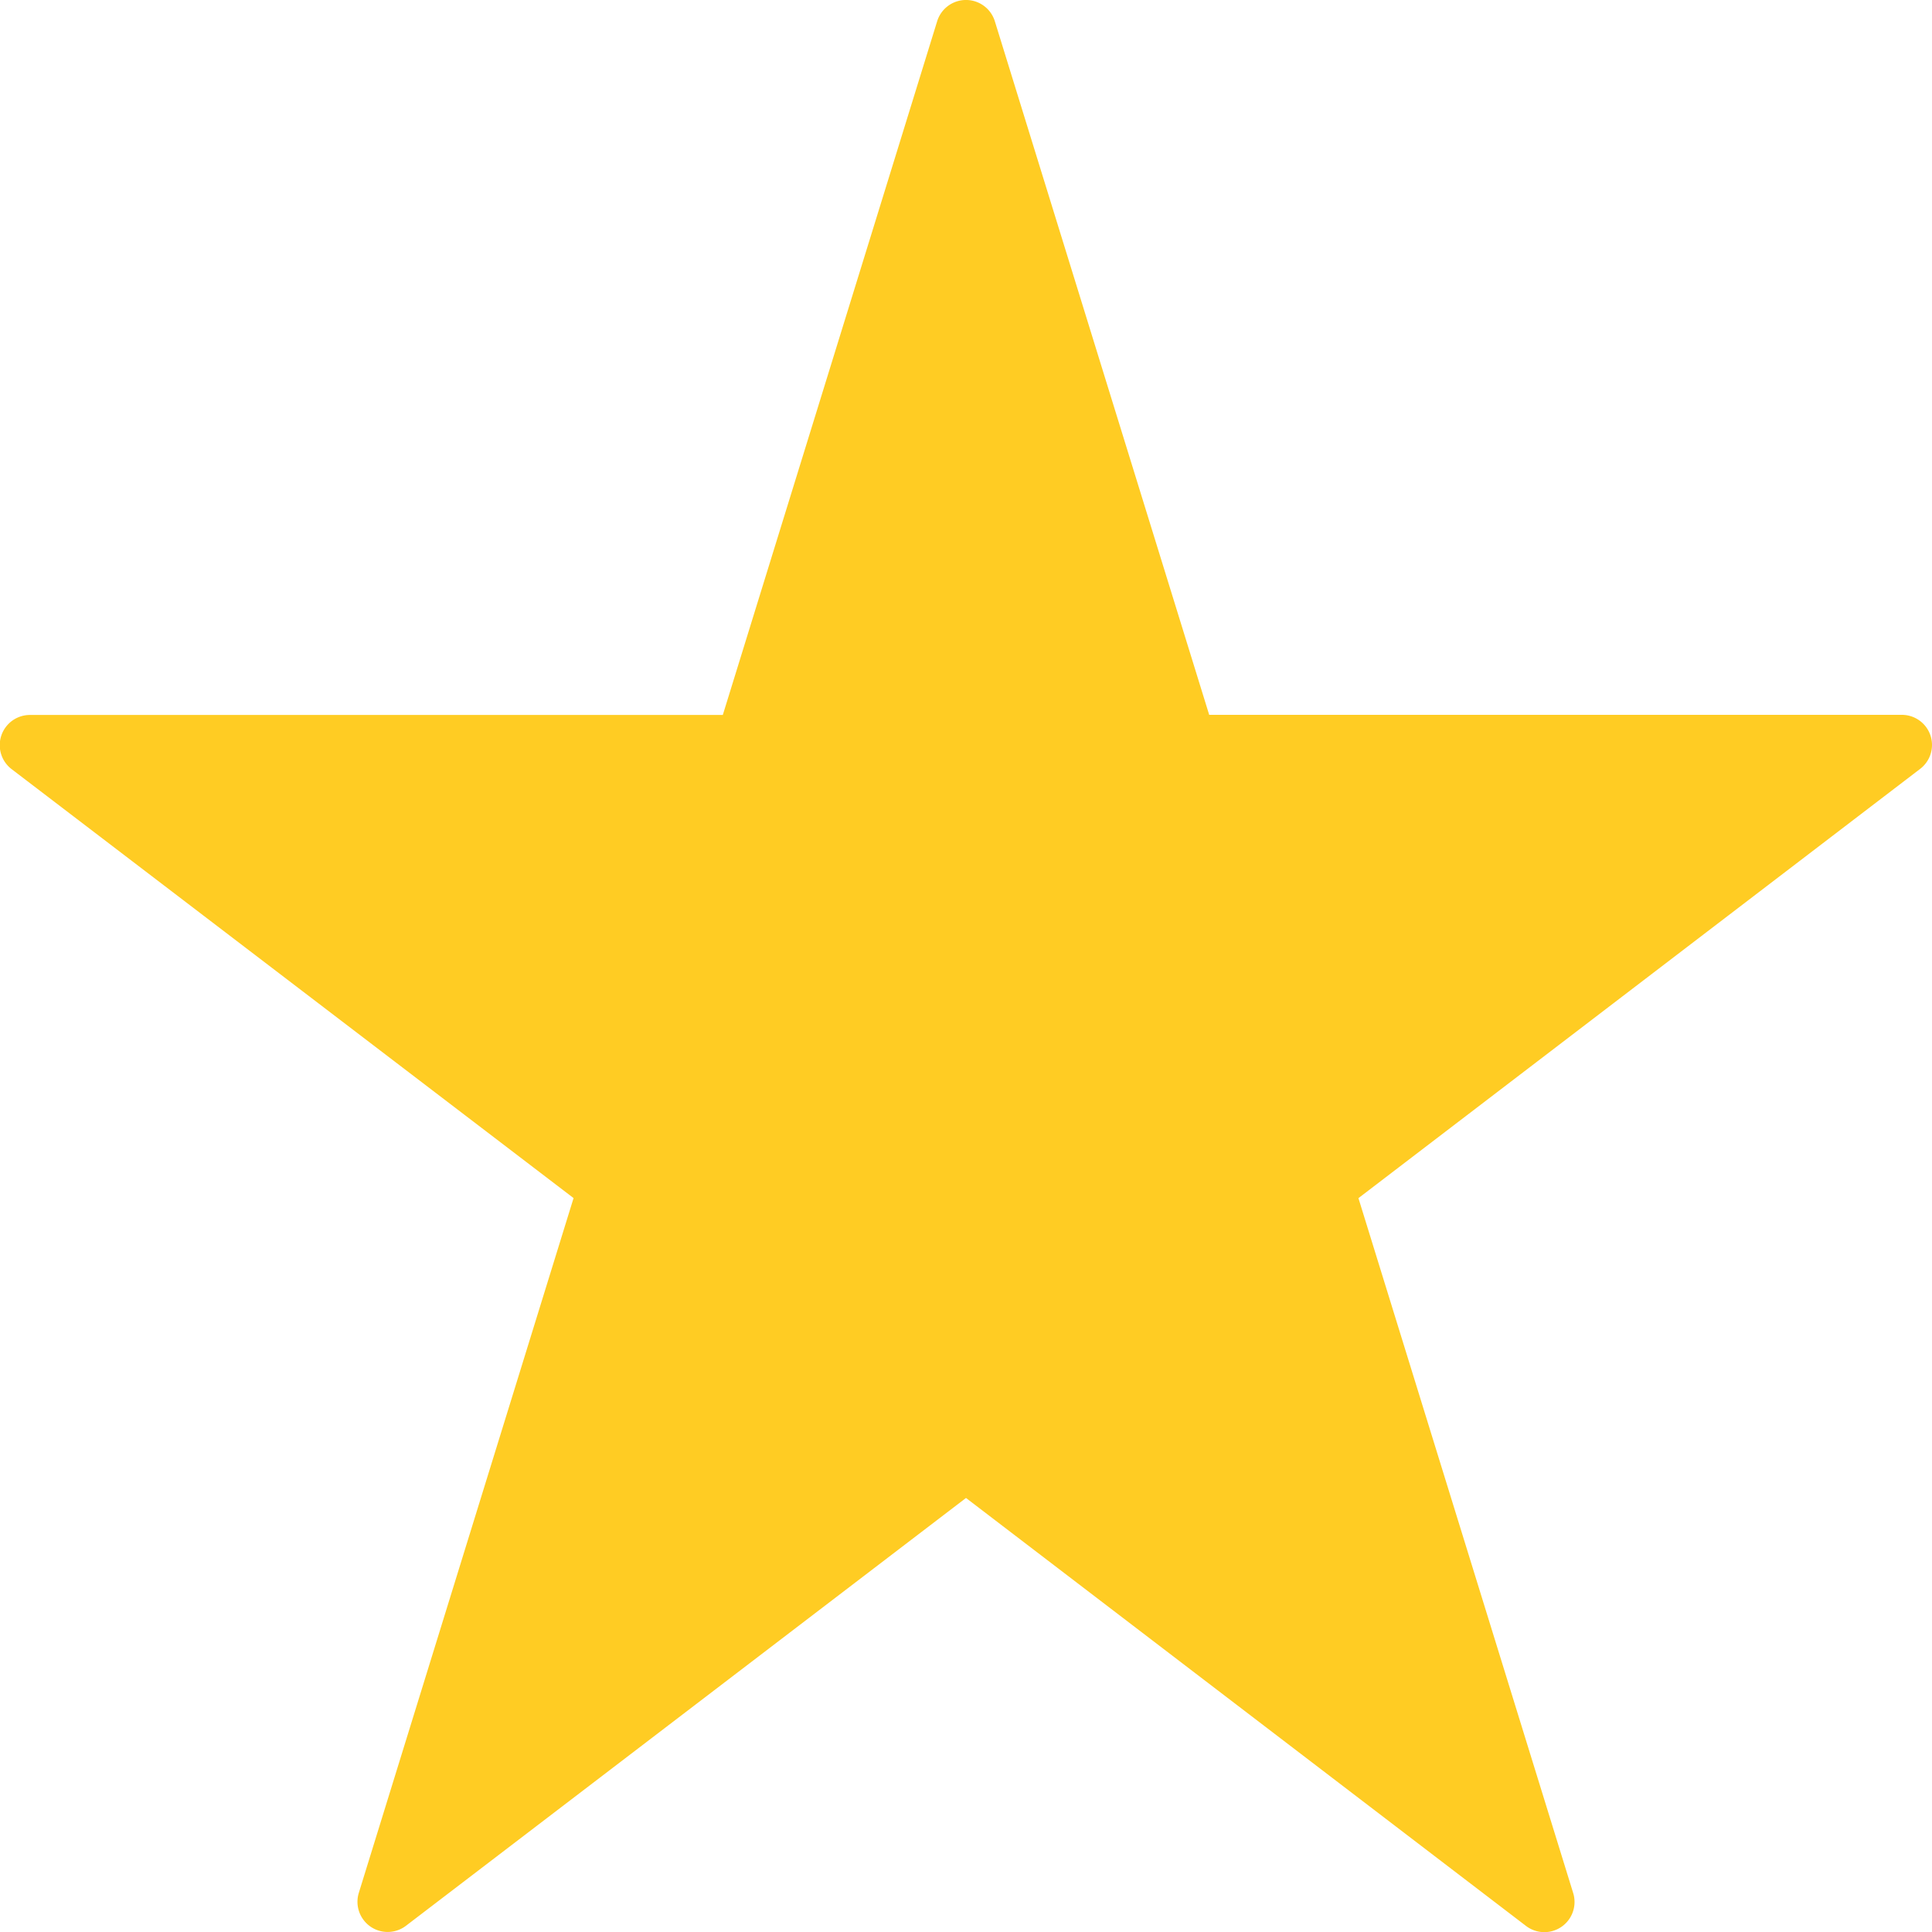 <svg width="32" height="32" fill="none" xmlns="http://www.w3.org/2000/svg"><g clip-path="url(#clip0_10739_1108)"><path d="M31.974 12.18a.5.5 0 00-.474-.34H20.028L16.478.353a.5.5 0 00-.956 0l-3.55 11.489H.5a.5.5 0 00-.304.9L9.5 19.844 5.943 31.352a.5.5 0 00.781.545L16 24.811l9.276 7.089a.5.5 0 00.781-.545L22.5 19.845l9.3-7.107a.499.499 0 00.174-.558z" fill="#FFCC23"/></g><defs><clipPath id="clip0_10739_1108"><path fill="#fff" d="M0 0h32v32H0z"/></clipPath></defs></svg>